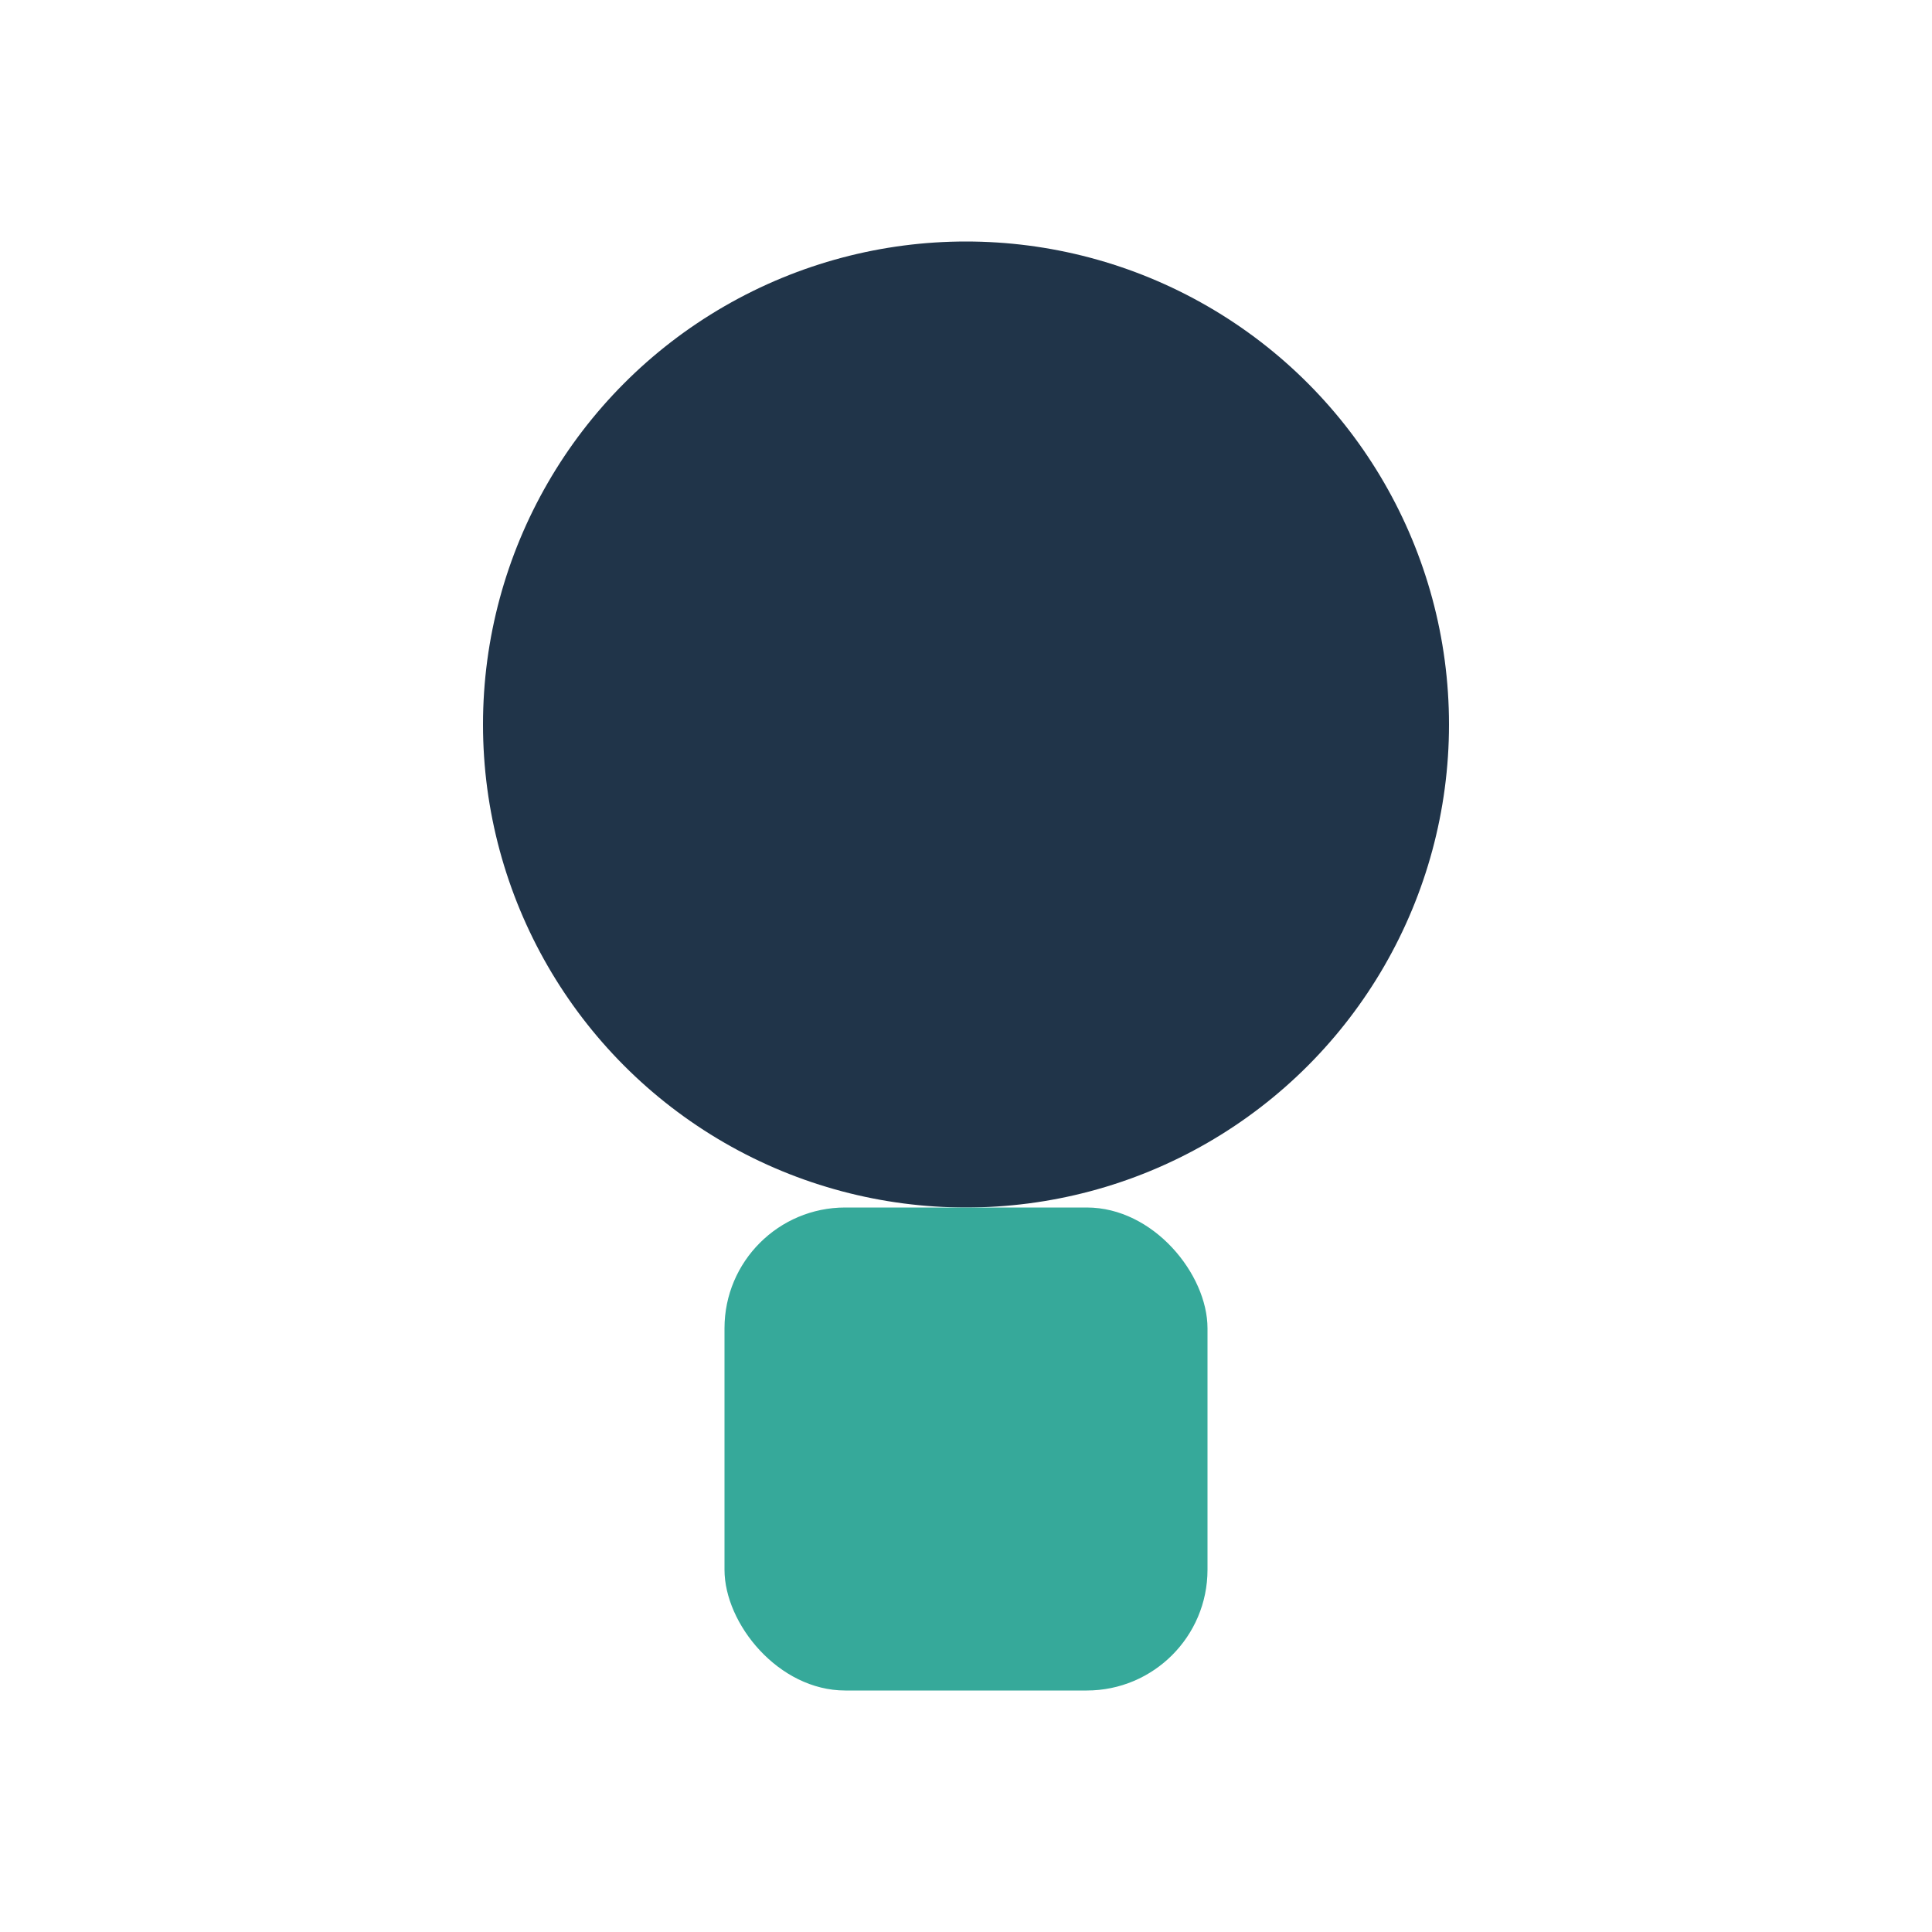 <?xml version="1.0" encoding="UTF-8"?>
<svg xmlns="http://www.w3.org/2000/svg" width="32" height="32" viewBox="0 0 32 32"><circle cx="16" cy="12" r="8" fill="#203449"/><rect x="12" y="20" width="8" height="8" rx="2" fill="#36A99A"/></svg>